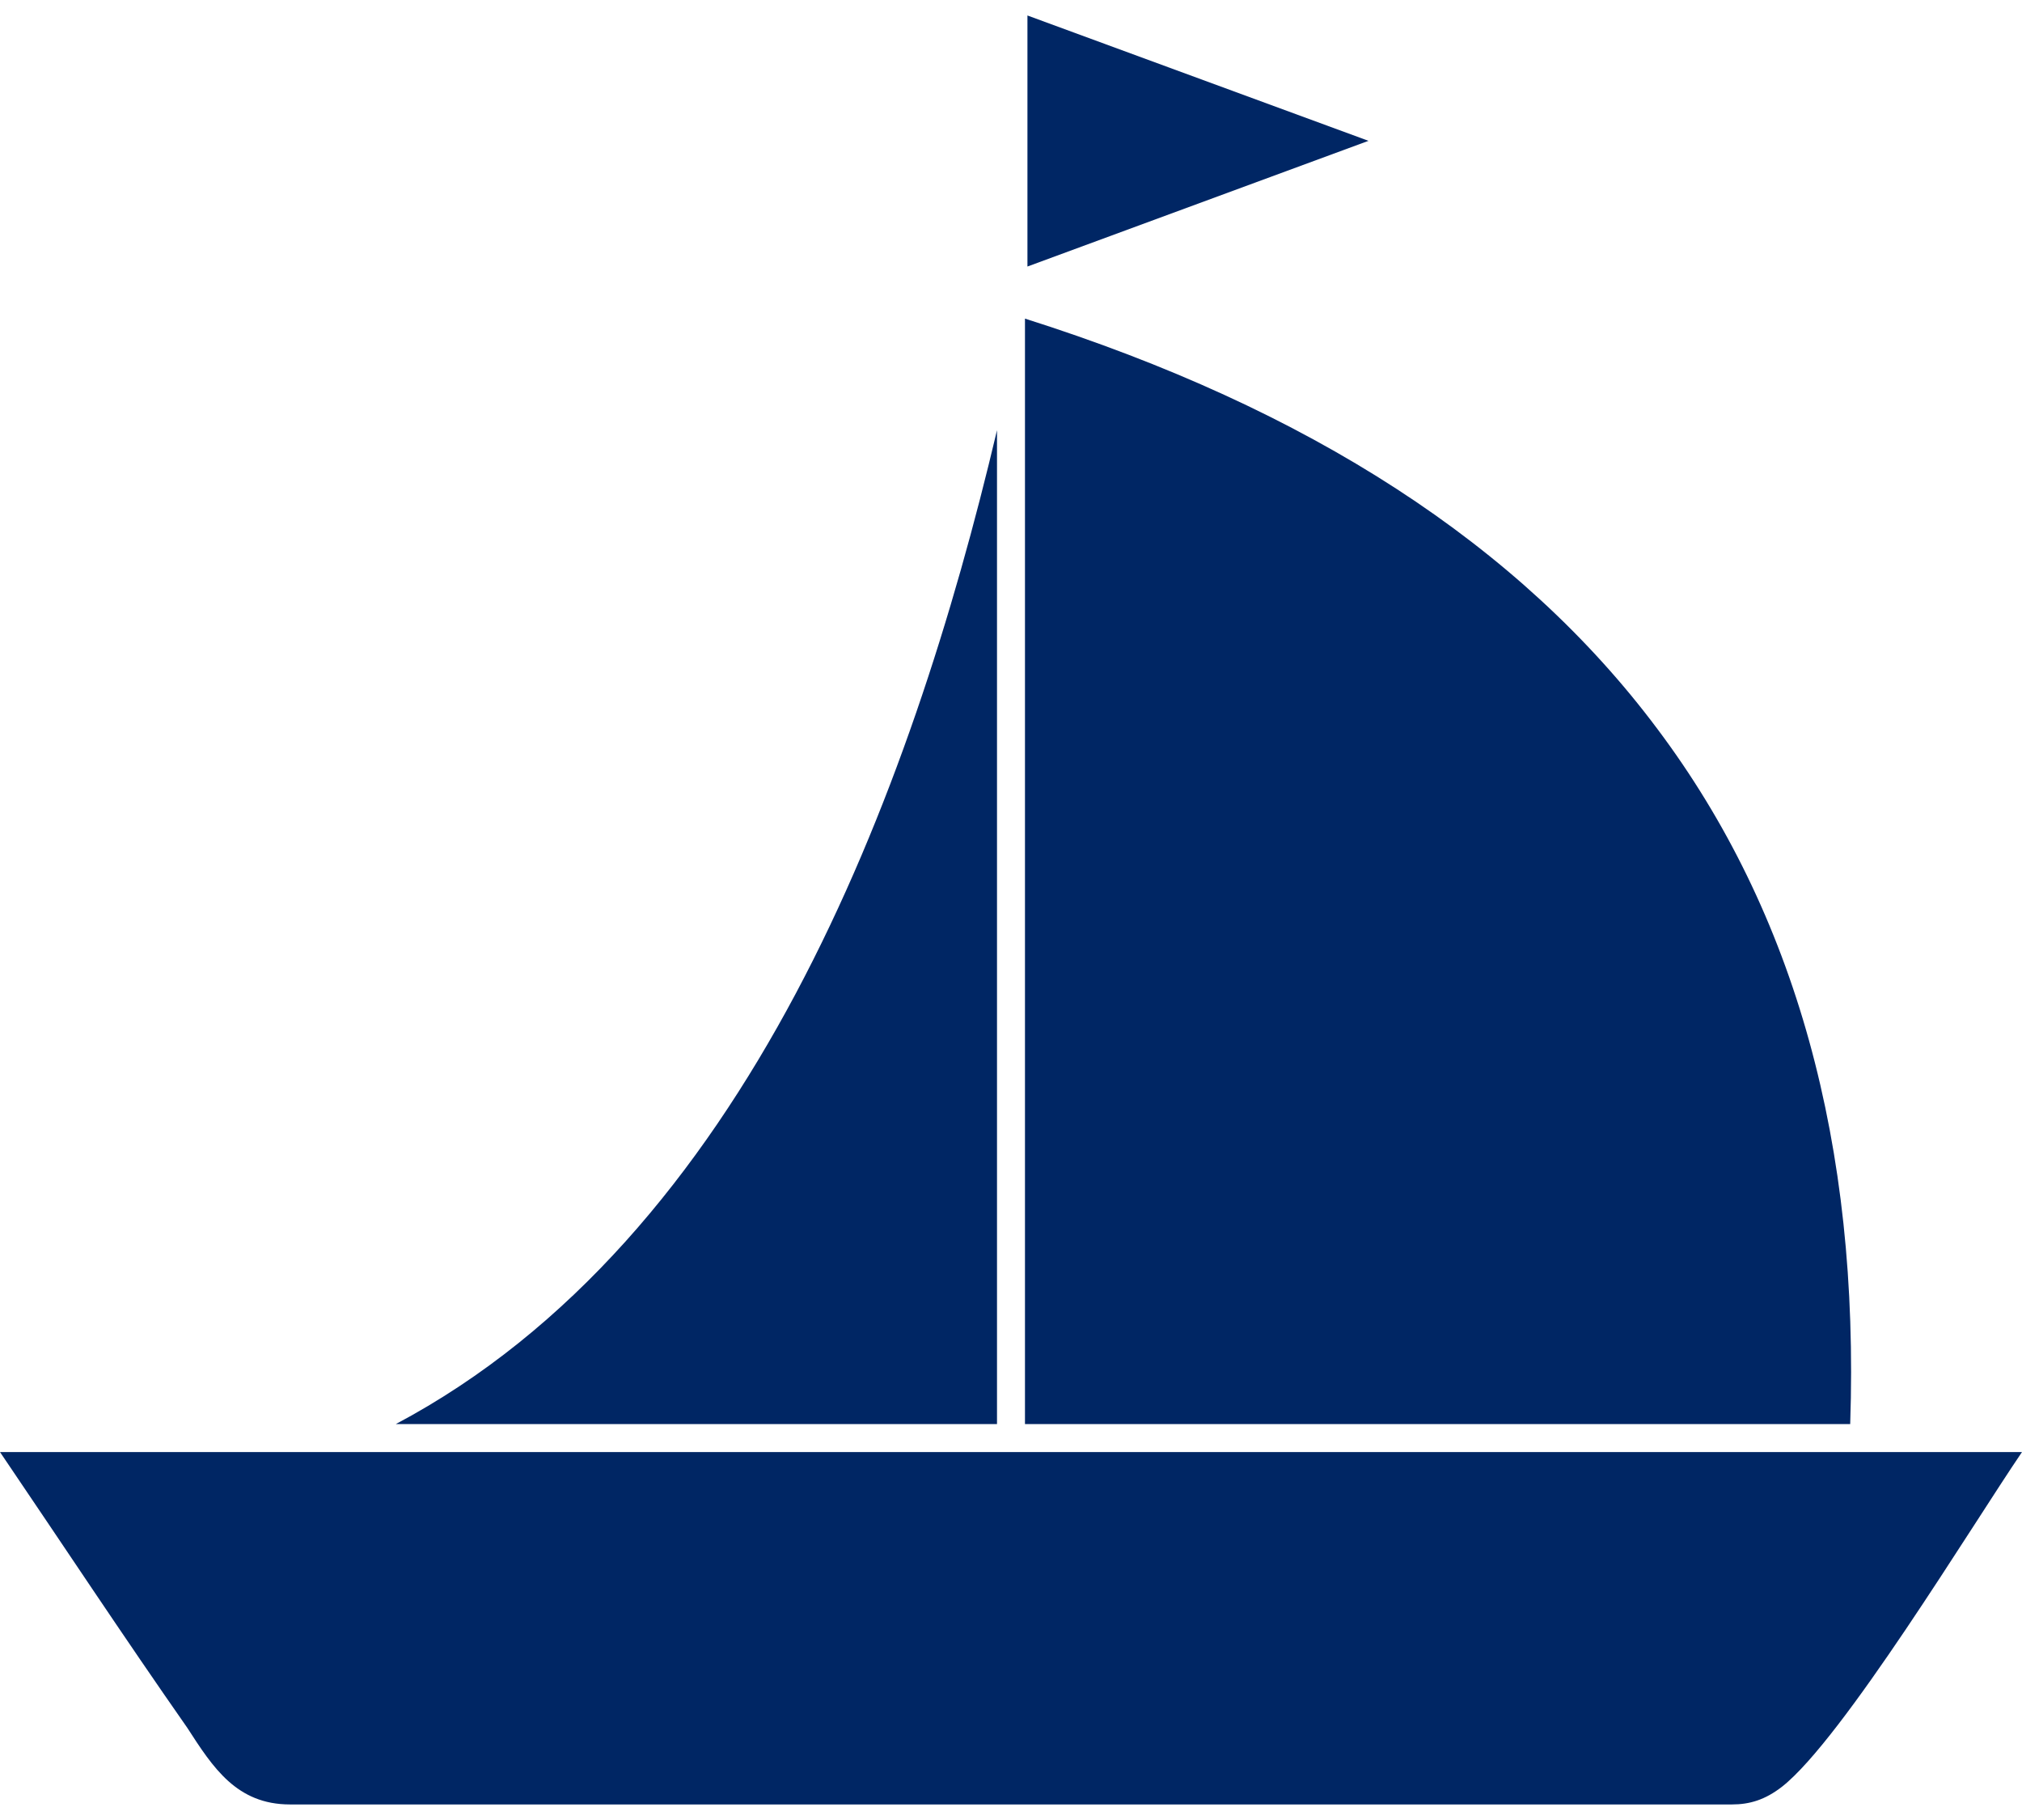 <?xml version="1.0" encoding="UTF-8"?>
<svg width="90px" height="81px" viewBox="0 0 90 81" version="1.1" xmlns="http://www.w3.org/2000/svg" xmlns:xlink="http://www.w3.org/1999/xlink">
    <!-- Generator: Sketch 63.1 (92452) - https://sketch.com -->
    <title>Group 5</title>
    <desc>Created with Sketch.</desc>
    <g id="Templates" stroke="none" stroke-width="1" fill="none" fill-rule="evenodd">
        <g id="T2:-6.0_Quote-Requests" transform="translate(-1015, -1064)" fill="#002664">
            <g id="Insurances" transform="translate(320, 1024)">
                <g id="Group-5" transform="translate(695, 40)">
                    <path d="M79.32,79.517 C82.02,77.393 87.768,67.901 90,64.624 L2.57492063e-06,64.624 C2.77,68.706 5.52,72.869 8.339,76.901 C9.478,78.666 10.536,80.308 12.909,80.308 L77.087,80.308 C77.878,80.308 78.564,80.104 79.32,79.517 L79.32,79.517 Z" id="Fill-1"></path>
                    <path d="M17.617,63.38 L44.377,63.38 L44.377,19.147 C40.549,35.347 33.219,55.097 17.617,63.38 Z" id="Fill-2"></path>
                    <path d="M45.622,14.179 L45.622,63.38 L82.353,63.38 C82.771,50.949 79.916,40.627 73.771,32.442 C67.664,24.272 58.267,18.186 45.618,14.179 L45.622,14.179 Z" id="Fill-3"></path>
                    <polygon id="Fill-4" points="60.912 6.268 45.732 0.689 45.732 11.862"></polygon>
                </g>
            </g>
        </g>
    </g>
</svg>